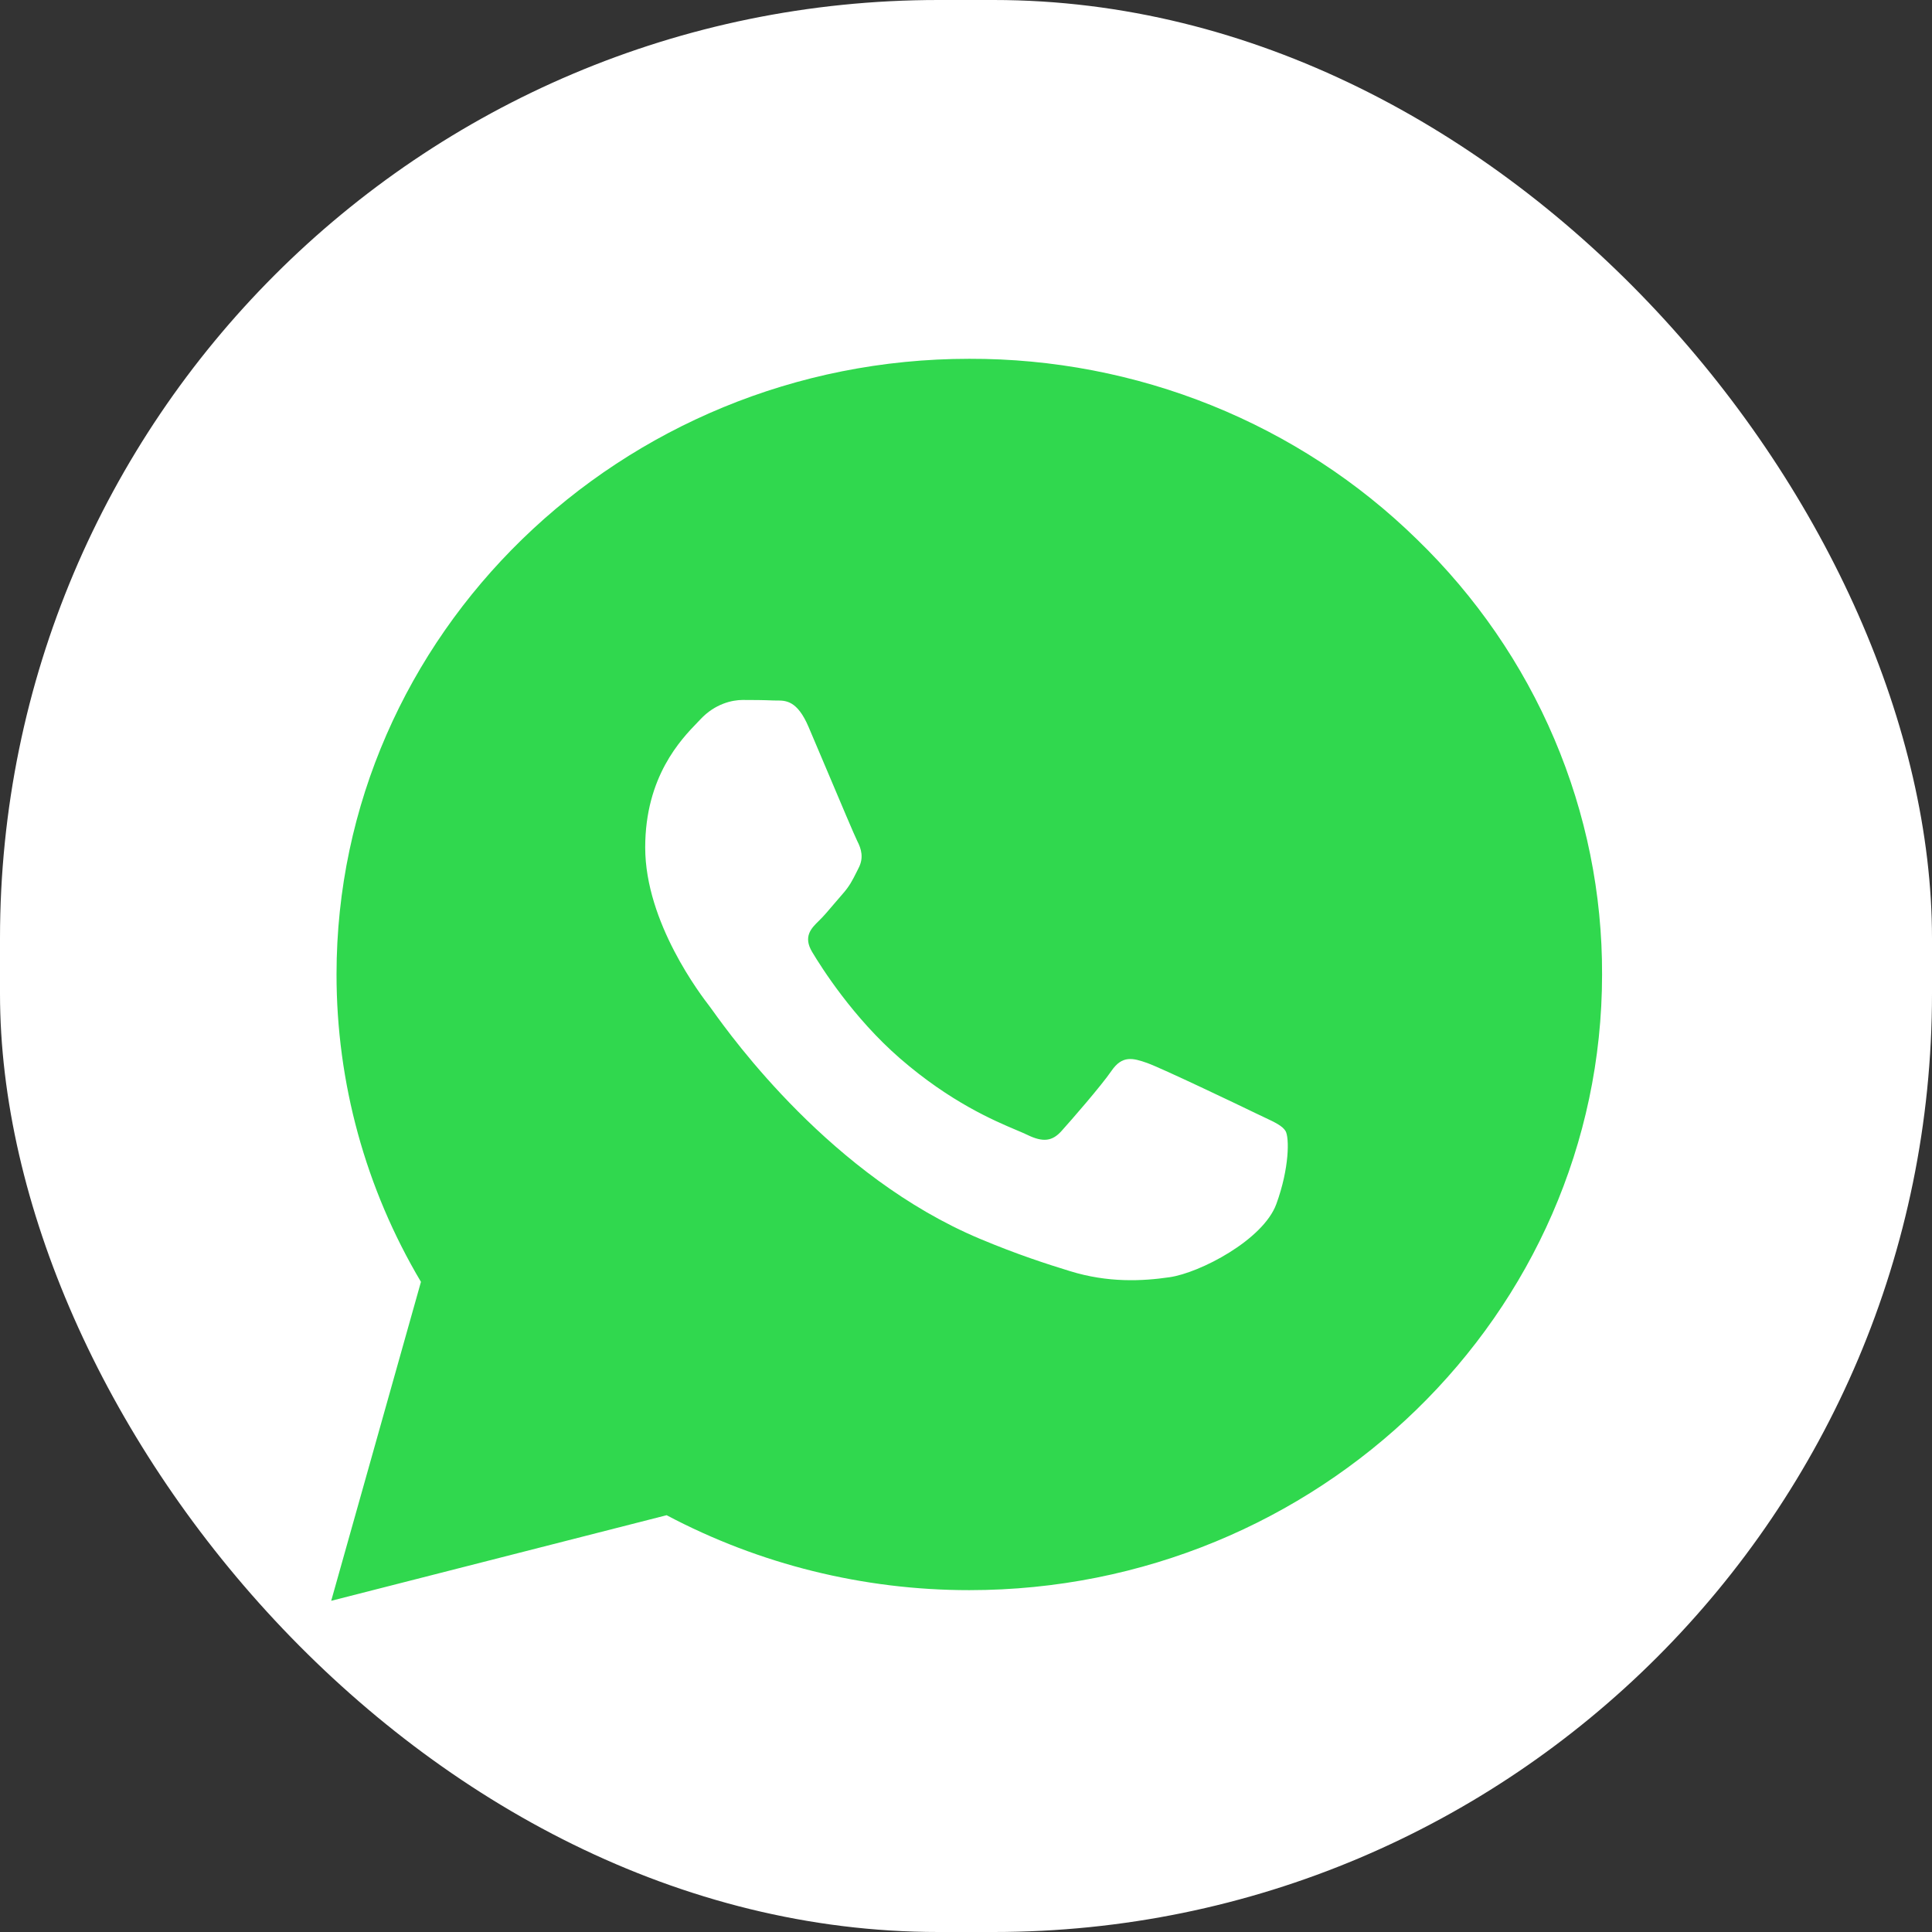 <?xml version="1.0" encoding="UTF-8"?> <svg xmlns="http://www.w3.org/2000/svg" width="70" height="70" viewBox="0 0 70 70" fill="none"><rect x="0" y="0" width="70" height="70" fill="#333333" stroke="none"/><rect width="70" height="70" rx="34" fill="white"></rect><path fill-rule="evenodd" clip-rule="evenodd" d="M43.902 14.689C46.686 15.812 49.213 17.461 51.337 19.54C53.472 21.608 55.164 24.066 56.316 26.774C57.468 29.482 58.056 32.384 58.046 35.314C58.042 47.611 47.756 57.614 35.121 57.614H35.111C31.282 57.614 27.515 56.68 24.153 54.899L12 58L15.252 46.444C13.245 43.064 12.191 39.227 12.193 35.297C12.197 23.003 22.484 13 35.119 13C38.133 12.992 41.118 13.566 43.902 14.689ZM41.564 38.514C42.088 38.701 44.905 40.047 45.48 40.327C45.591 40.381 45.694 40.43 45.791 40.475C46.192 40.663 46.461 40.79 46.576 40.977C46.719 41.21 46.719 42.326 46.243 43.627C45.765 44.928 43.475 46.117 42.376 46.276C41.389 46.421 40.139 46.481 38.767 46.055C37.936 45.8 36.87 45.457 35.501 44.883C30.14 42.632 26.515 37.582 25.82 36.613C25.769 36.544 25.735 36.495 25.715 36.47L25.711 36.464C25.407 36.069 23.377 33.433 23.377 30.706C23.377 28.134 24.677 26.788 25.273 26.172C25.312 26.131 25.349 26.093 25.382 26.058C25.906 25.499 26.527 25.361 26.909 25.361C27.29 25.361 27.672 25.364 28.008 25.379C28.049 25.382 28.093 25.381 28.138 25.381C28.471 25.38 28.886 25.379 29.295 26.336C29.462 26.724 29.709 27.309 29.966 27.918C30.449 29.061 30.968 30.291 31.061 30.474C31.206 30.753 31.302 31.078 31.109 31.449C31.081 31.505 31.054 31.558 31.029 31.609C30.886 31.894 30.781 32.104 30.537 32.381C30.438 32.492 30.336 32.613 30.234 32.733C30.04 32.963 29.846 33.192 29.677 33.356C29.39 33.633 29.093 33.935 29.426 34.492C29.76 35.051 30.911 36.875 32.613 38.352C34.436 39.933 36.022 40.605 36.832 40.947C36.994 41.016 37.125 41.071 37.221 41.118C37.793 41.396 38.127 41.351 38.462 40.977C38.796 40.606 39.893 39.35 40.274 38.795C40.658 38.236 41.04 38.328 41.564 38.514Z" fill="#30D84E"></path></svg> 